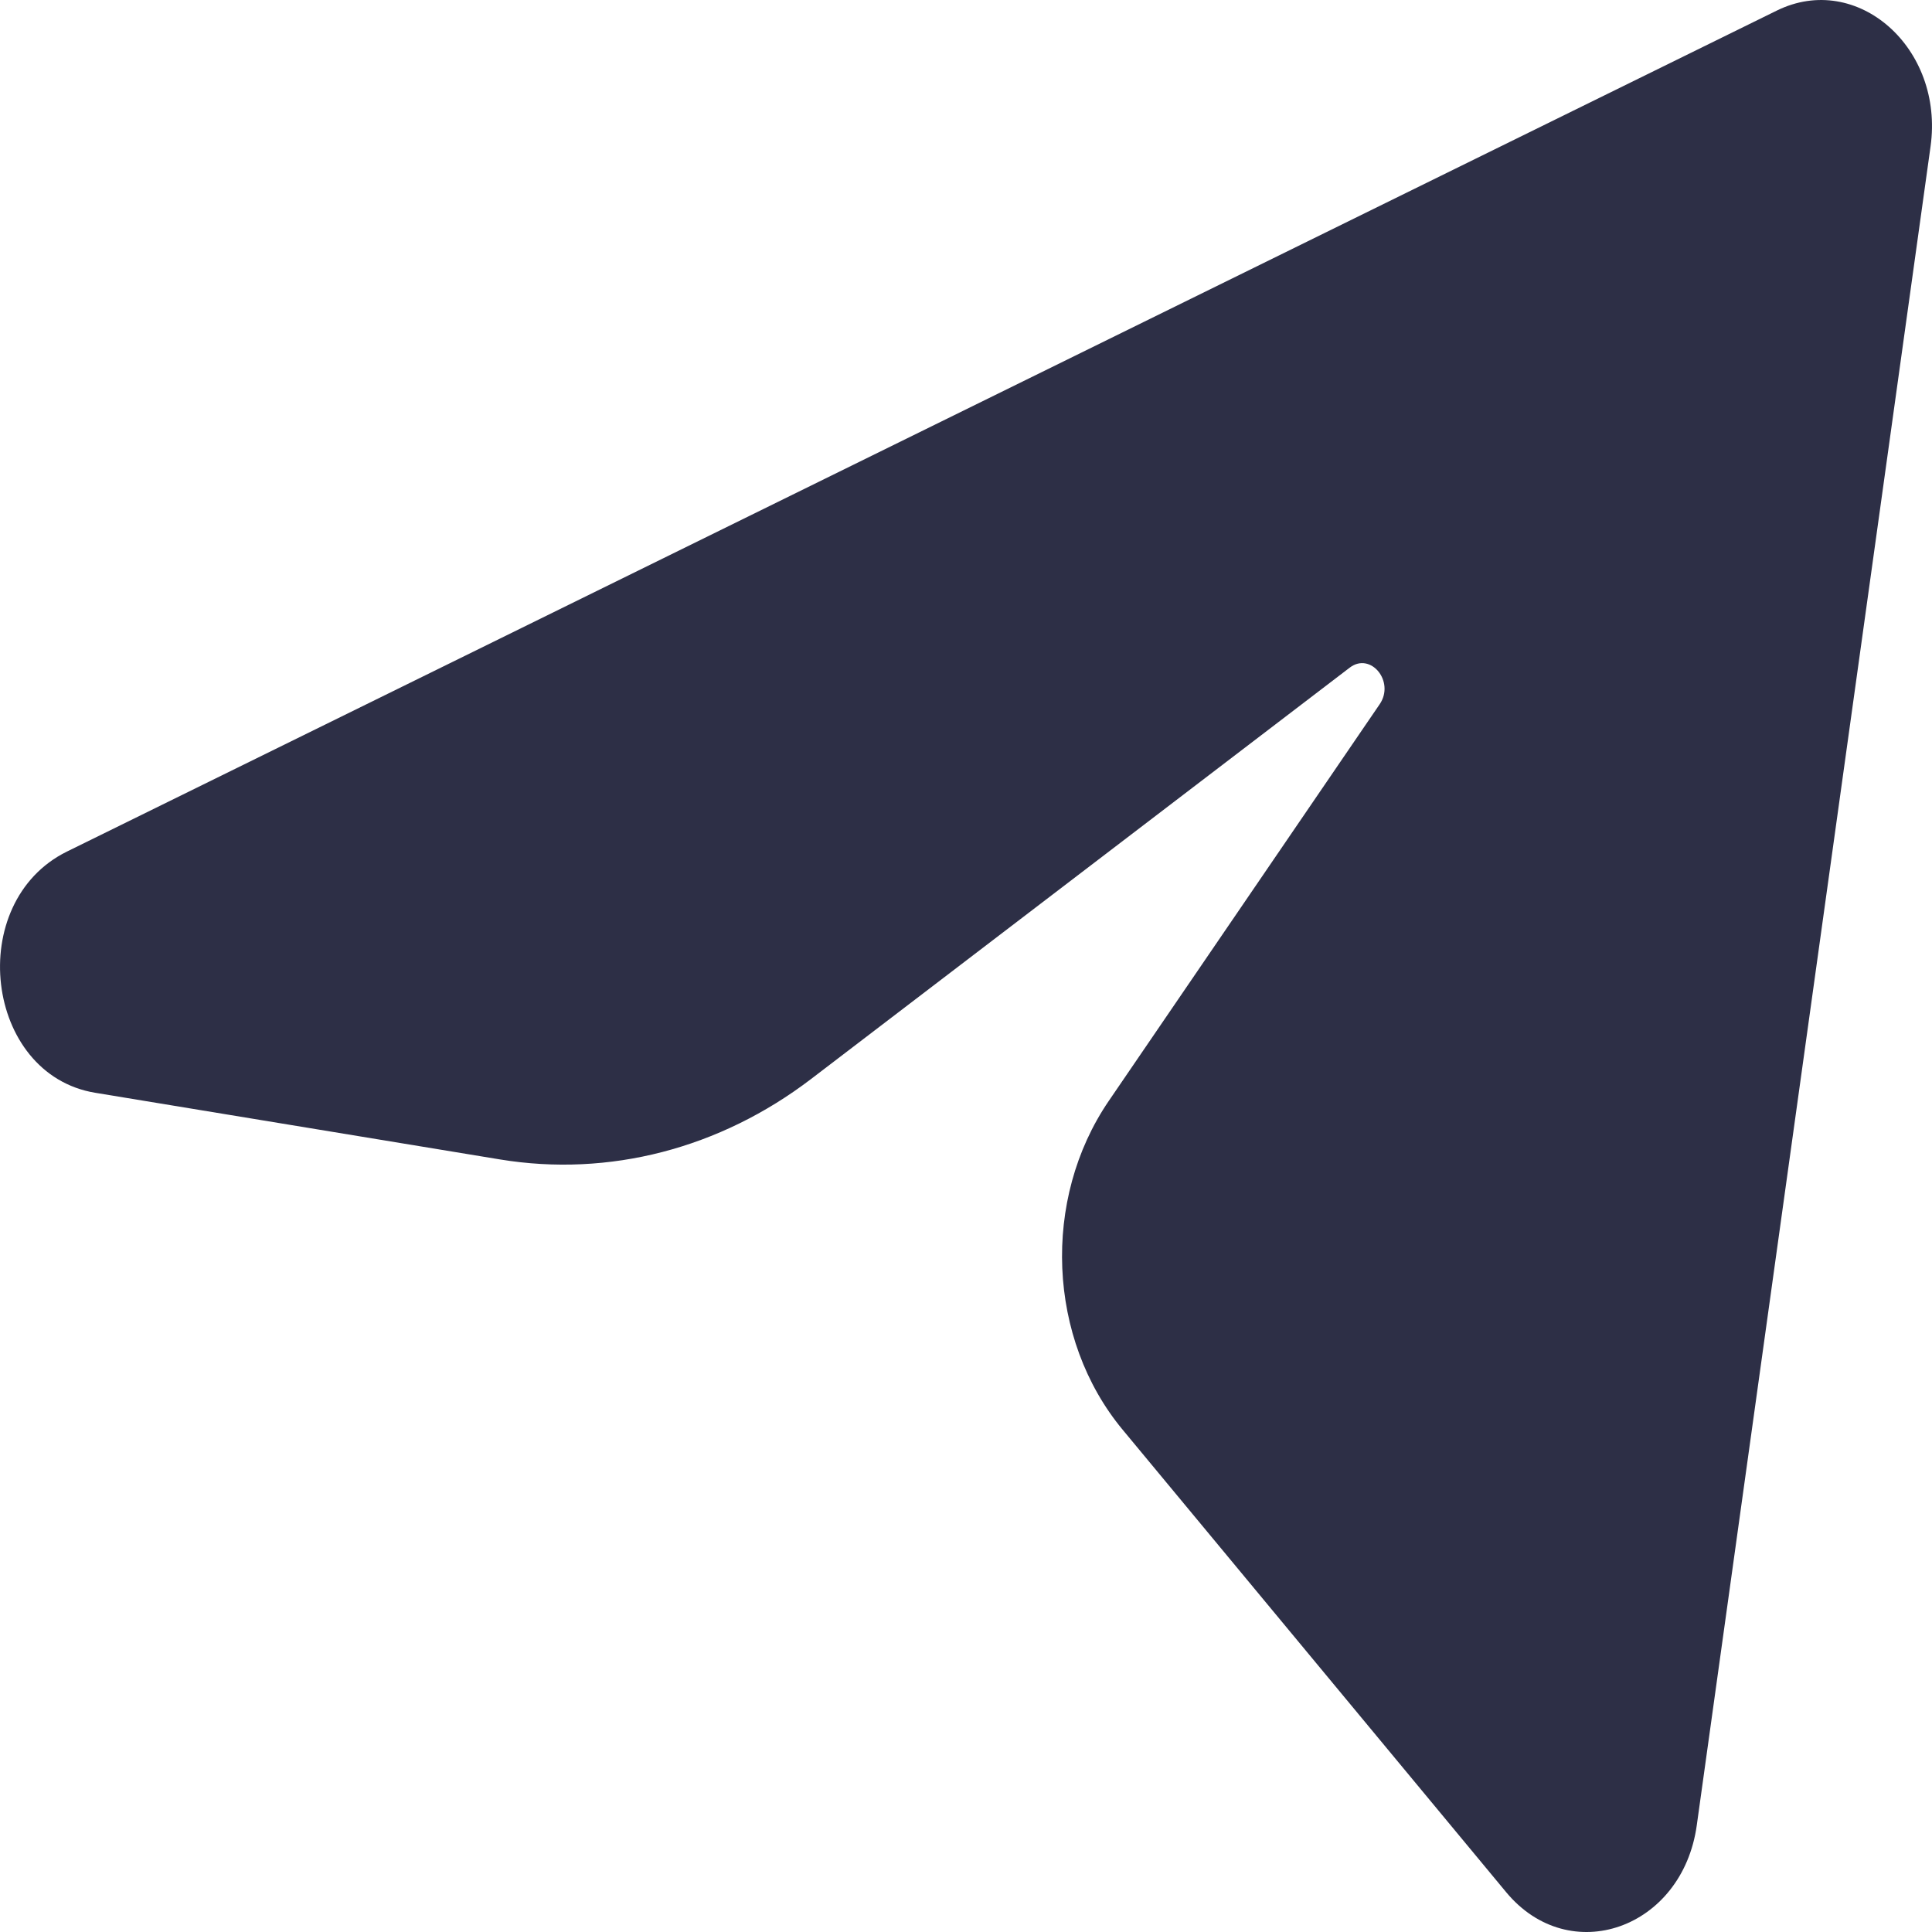 <?xml version="1.0" encoding="UTF-8"?> <svg xmlns="http://www.w3.org/2000/svg" width="16" height="16" viewBox="0 0 16 16" fill="none"><path d="M0.555 7.052L14.714 0.088C15.38 -0.24 16.102 0.397 15.988 1.213L14.052 15.116C13.933 15.974 12.999 16.303 12.474 15.671L9.297 11.84C8.674 11.089 8.626 9.933 9.182 9.118L11.426 5.832C11.554 5.644 11.351 5.397 11.178 5.529L6.718 8.935C5.961 9.513 5.043 9.75 4.141 9.602L0.789 9.05C-0.129 8.899 -0.296 7.471 0.555 7.052Z" fill="#2D2F46"></path></svg> 